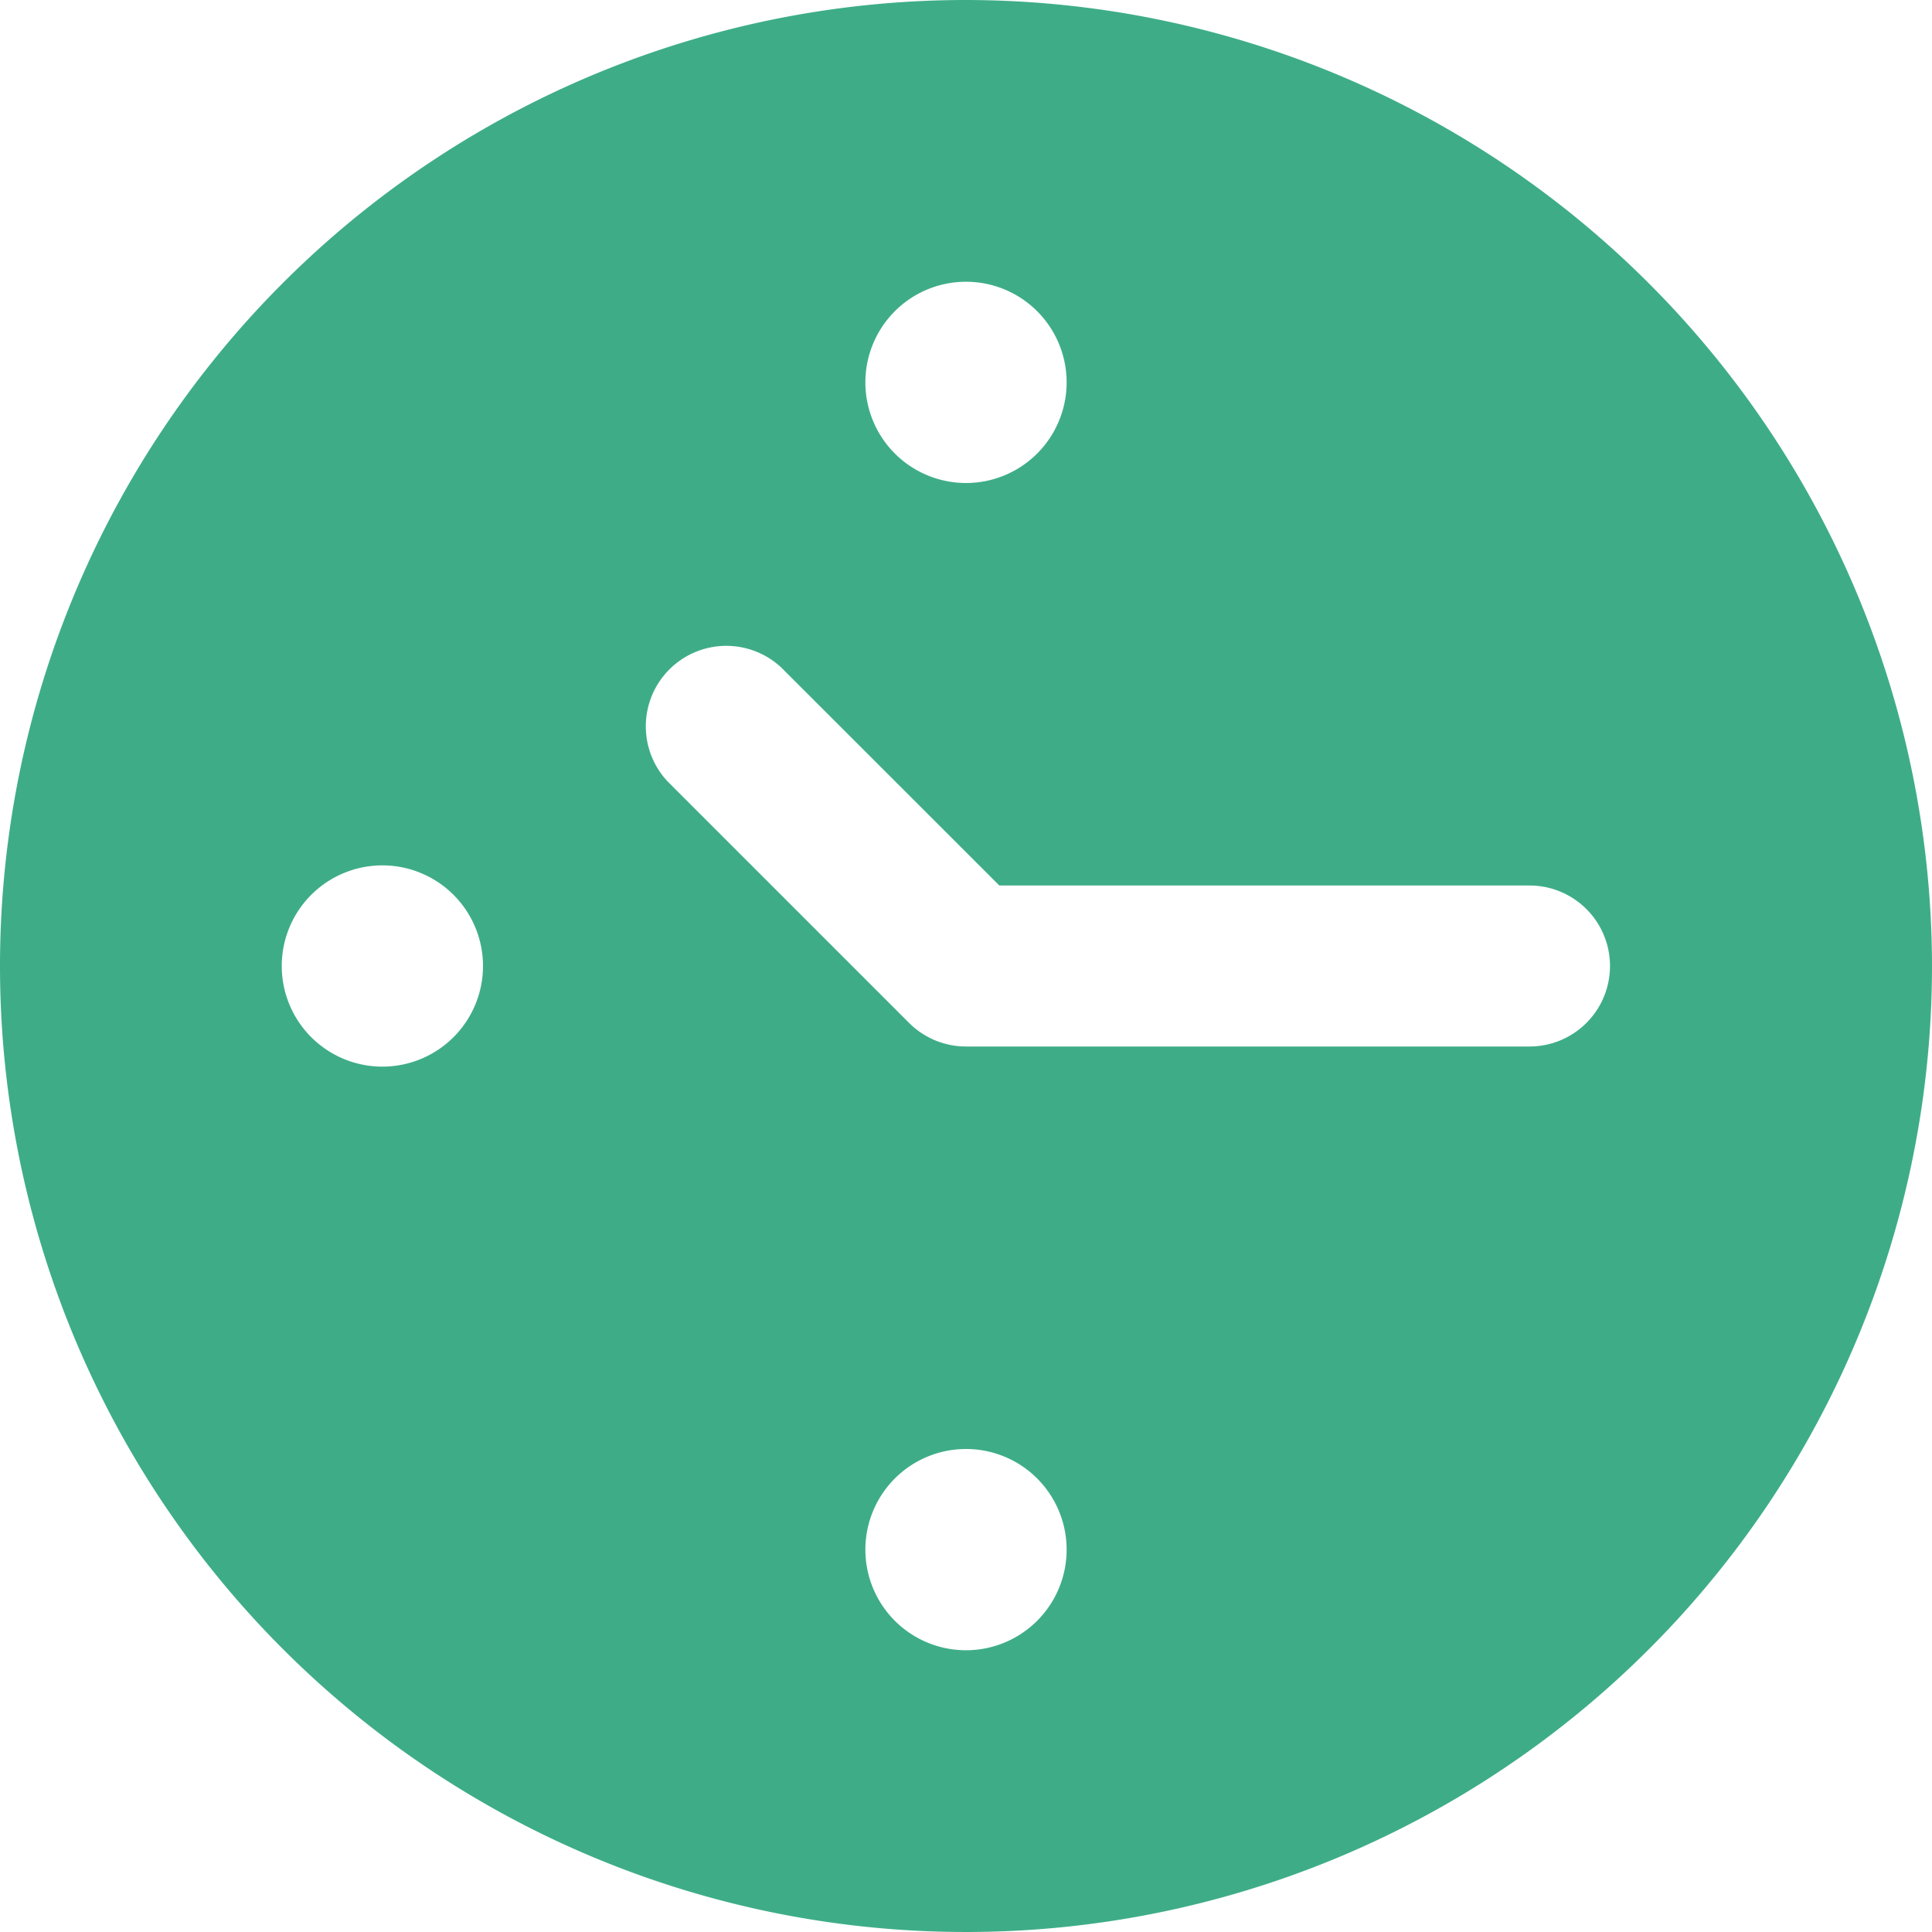 <svg xmlns="http://www.w3.org/2000/svg" viewBox="0 0 24 24">
    <title>time-clock-circle-1</title>
    <path fill="#3ead87" d="M12,0A12,12,0,1,0,24,12,12.013,12.013,0,0,0,12,0Zm0,20.5a1.25,1.25,0,1,1,1.25-1.25A1.25,1.25,0,0,1,12,20.5ZM12,13a1,1,0,0,1-.707-.293l-3-3A1,1,0,0,1,9.707,8.294L12.414,11H19a1,1,0,0,1,0,2ZM6,12a1.25,1.25,0,1,1-1.25-1.25A1.25,1.25,0,0,1,6,12Zm6-8.5a1.25,1.25,0,1,1-1.25,1.25A1.25,1.25,0,0,1,12,3.5Z"/>
</svg>

